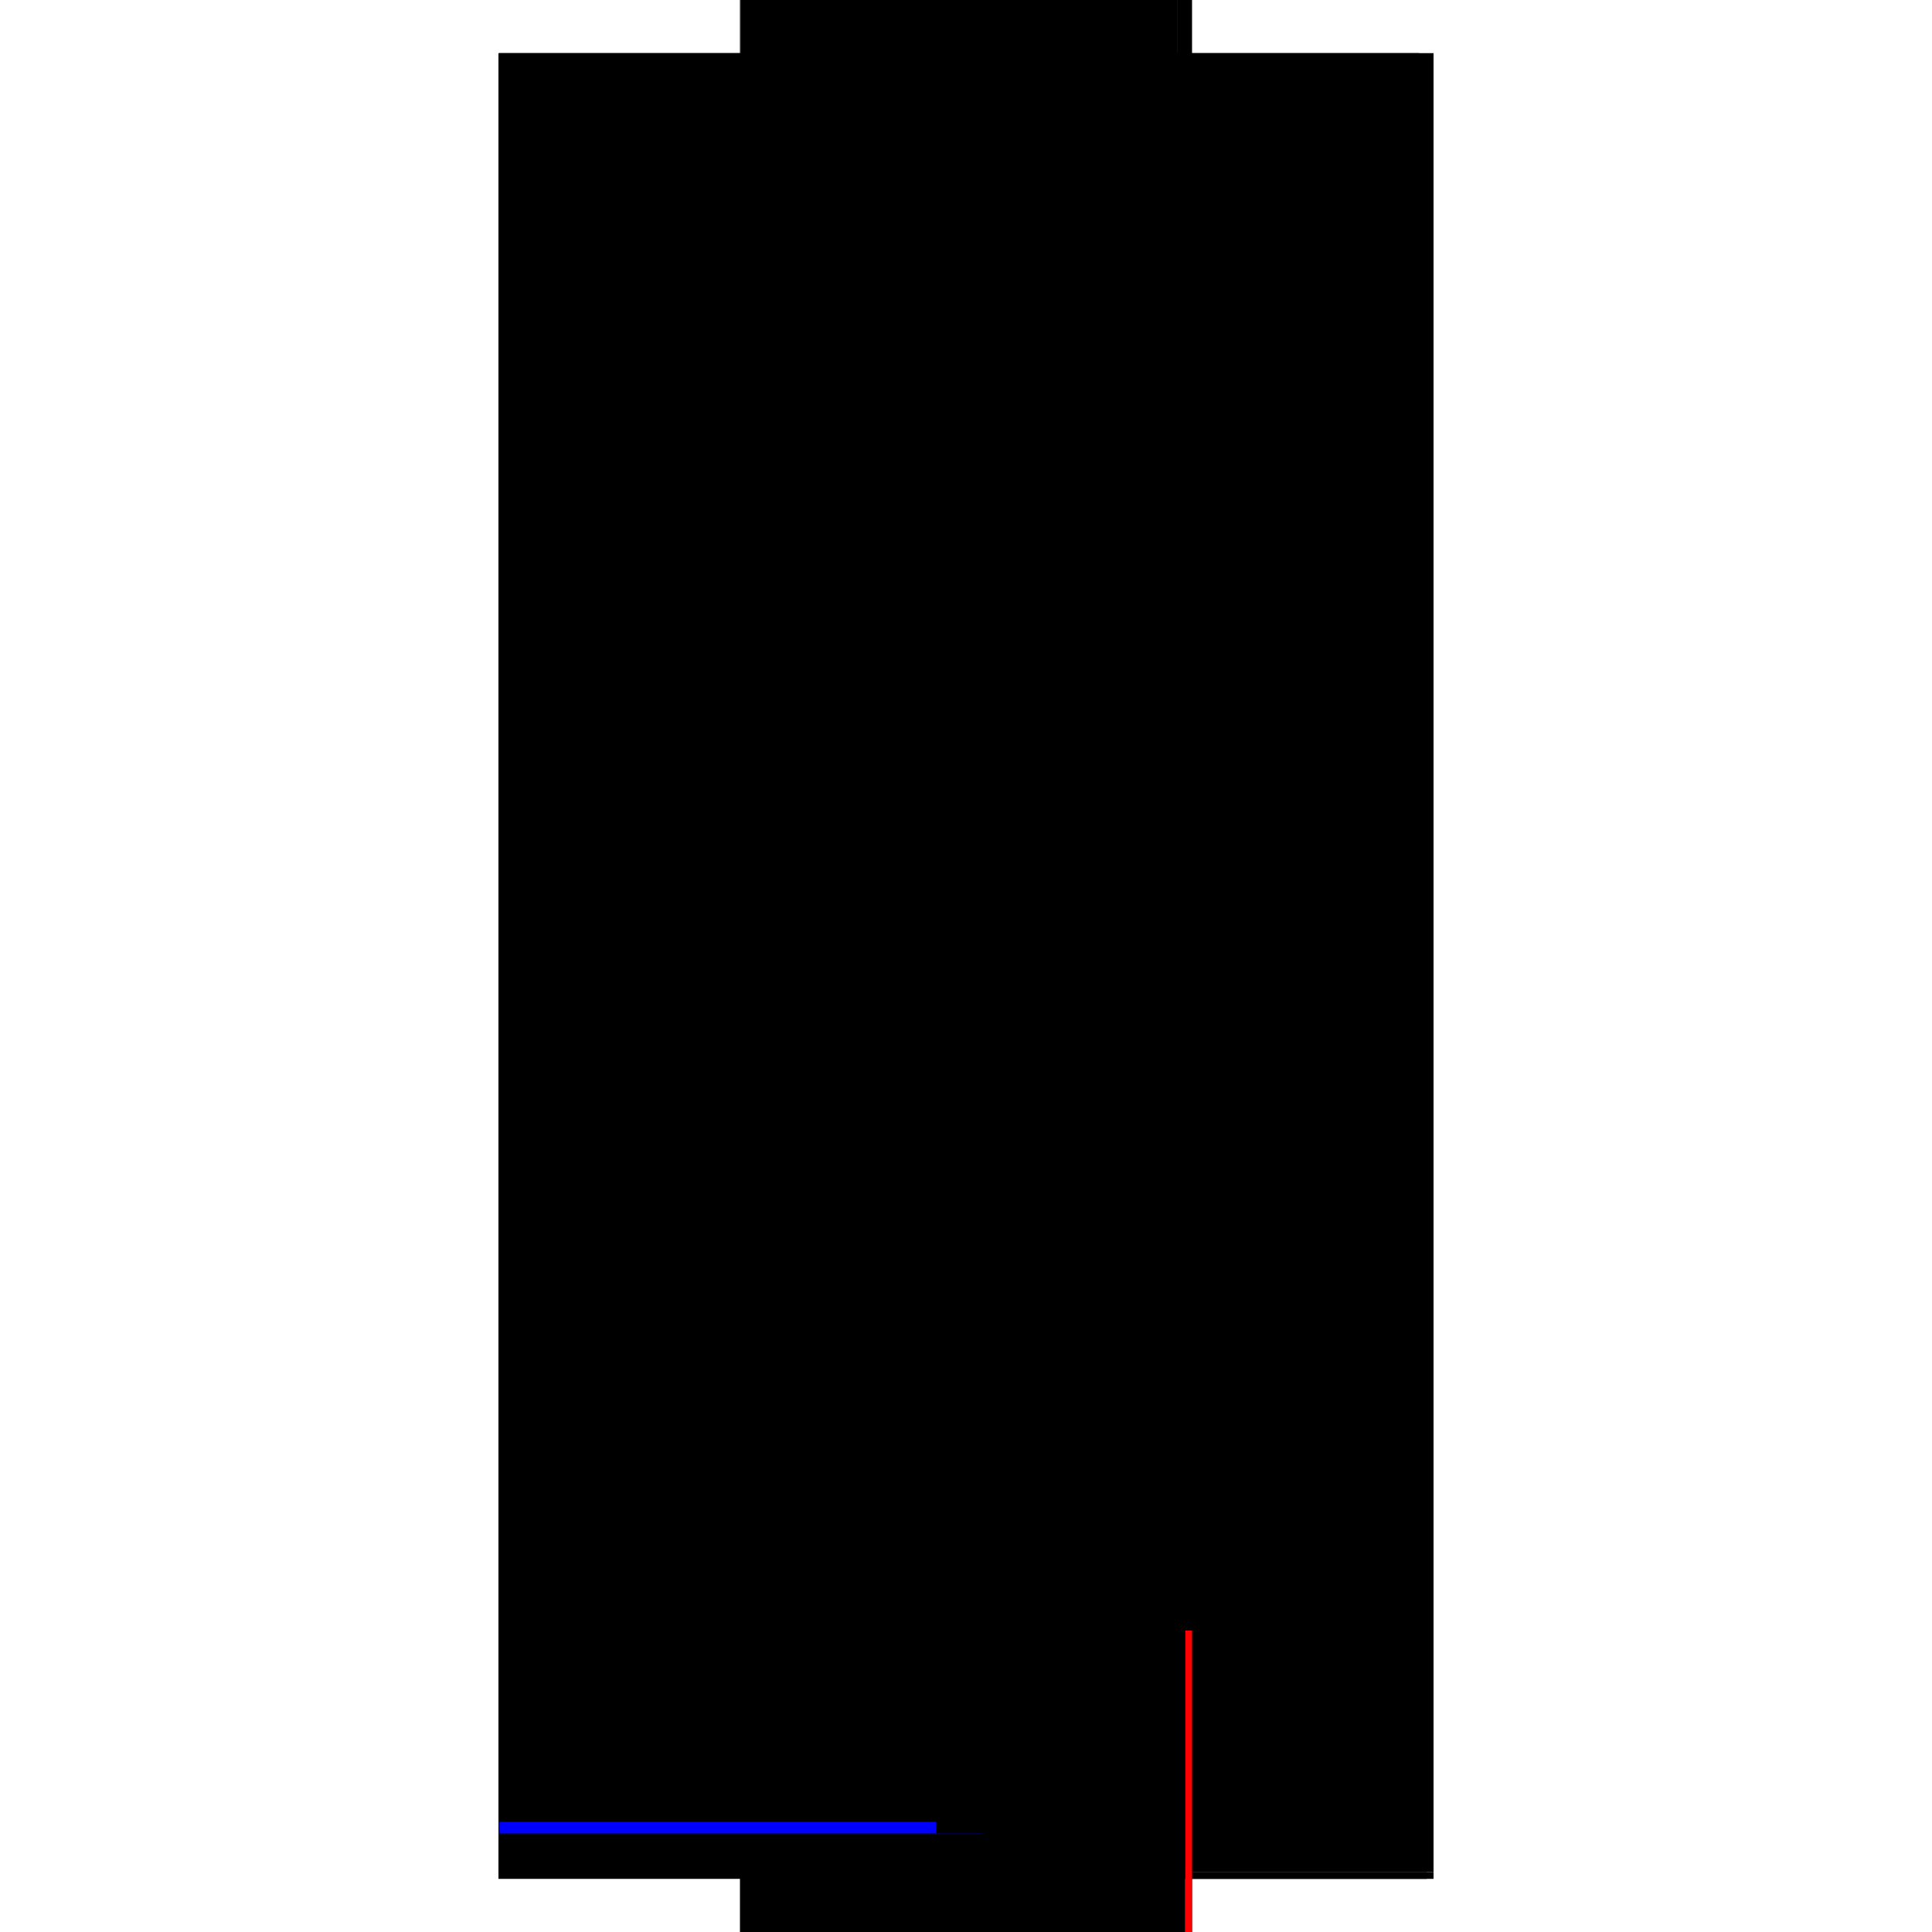 <?xml version="1.0" encoding="utf-8" ?>
<svg xmlns="http://www.w3.org/2000/svg" xmlns:ev="http://www.w3.org/2001/xml-events" xmlns:xlink="http://www.w3.org/1999/xlink" baseProfile="full" height="100%" version="1.1" viewBox="-1,-1,2,2" width="100%">
  <defs>
    <style type="text/css"><![CDATA[.vectorEffectClass {vector-effect: non-scaling-stroke;}]]></style>
  </defs>
  <line class="vectorEffectClass" fill="none" stroke="black" stroke-width="0.5" x1="-0.234" x2="-0.234" y1="0.945" y2="-0.945"/>
  <line class="vectorEffectClass" fill="none" stroke="black" stroke-width="0.5" x1="0.234" x2="0.234" y1="0.938" y2="-0.945"/>
  <line class="vectorEffectClass" fill="none" stroke="black" stroke-width="0.5" x1="-0.234" x2="0.227" y1="0.945" y2="0.945"/>
  <line class="vectorEffectClass" fill="none" stroke="black" stroke-width="0.5" x1="-0.233" x2="0.219" y1="-0.945" y2="-0.945"/>
  <line class="vectorEffectClass" fill="none" stroke="black" stroke-width="0.5" x1="0.219" x2="0.234" y1="-0.945" y2="-0.945"/>
  <line class="vectorEffectClass" fill="none" stroke="black" stroke-width="0.5" x1="0.234" x2="0.234" y1="0.945" y2="0.938"/>
  <line class="vectorEffectClass" fill="none" stroke="black" stroke-width="0.5" x1="0.227" x2="0.234" y1="0.945" y2="0.945"/>
  <line class="vectorEffectClass" fill="none" stroke="black" stroke-width="0.5" x1="-0.234" x2="-0.233" y1="-0.945" y2="-0.945"/>
  <line class="vectorEffectClass" fill="none" stroke="black" stroke-dasharray="5.0 5.0" stroke-width="0.5" x1="-0.233" x2="0.219" y1="0.884" y2="0.884"/>
  <line class="vectorEffectClass" fill="none" stroke="black" stroke-dasharray="5.0 5.0" stroke-width="0.5" x1="-0.233" x2="0.219" y1="0.898" y2="0.898"/>
  <line class="vectorEffectClass" fill="none" stroke="black" stroke-dasharray="5.0 5.0" stroke-width="0.5" x1="-0.233" x2="0.219" y1="-0.93" y2="-0.93"/>
  <line class="vectorEffectClass" fill="none" stroke="black" stroke-dasharray="5.0 5.0" stroke-width="0.5" x1="-0.233" x2="-0.233" y1="-0.93" y2="-0.945"/>
  <line class="vectorEffectClass" fill="none" stroke="black" stroke-dasharray="5.0 5.0" stroke-width="0.5" x1="0.219" x2="0.219" y1="-0.93" y2="-0.945"/>
  <line class="vectorEffectClass" fill="none" stroke="blue" stroke-dasharray="5.0 5.0" stroke-width="0.5" x1="-0.233" x2="-0.233" y1="0.898" y2="0.886"/>
  <line class="vectorEffectClass" fill="none" stroke="black" stroke-dasharray="5.0 5.0" stroke-width="0.5" x1="0.219" x2="0.219" y1="0.898" y2="0.884"/>
  <line class="vectorEffectClass" fill="none" stroke="black" stroke-dasharray="5.0 5.0" stroke-width="0.5" x1="0.227" x2="0.227" y1="0.945" y2="0.938"/>
  <line class="vectorEffectClass" fill="none" stroke="red" stroke-dasharray="5.0 5.0" stroke-width="0.5" x1="0.227" x2="0.234" y1="0.938" y2="0.938"/>
</svg>
